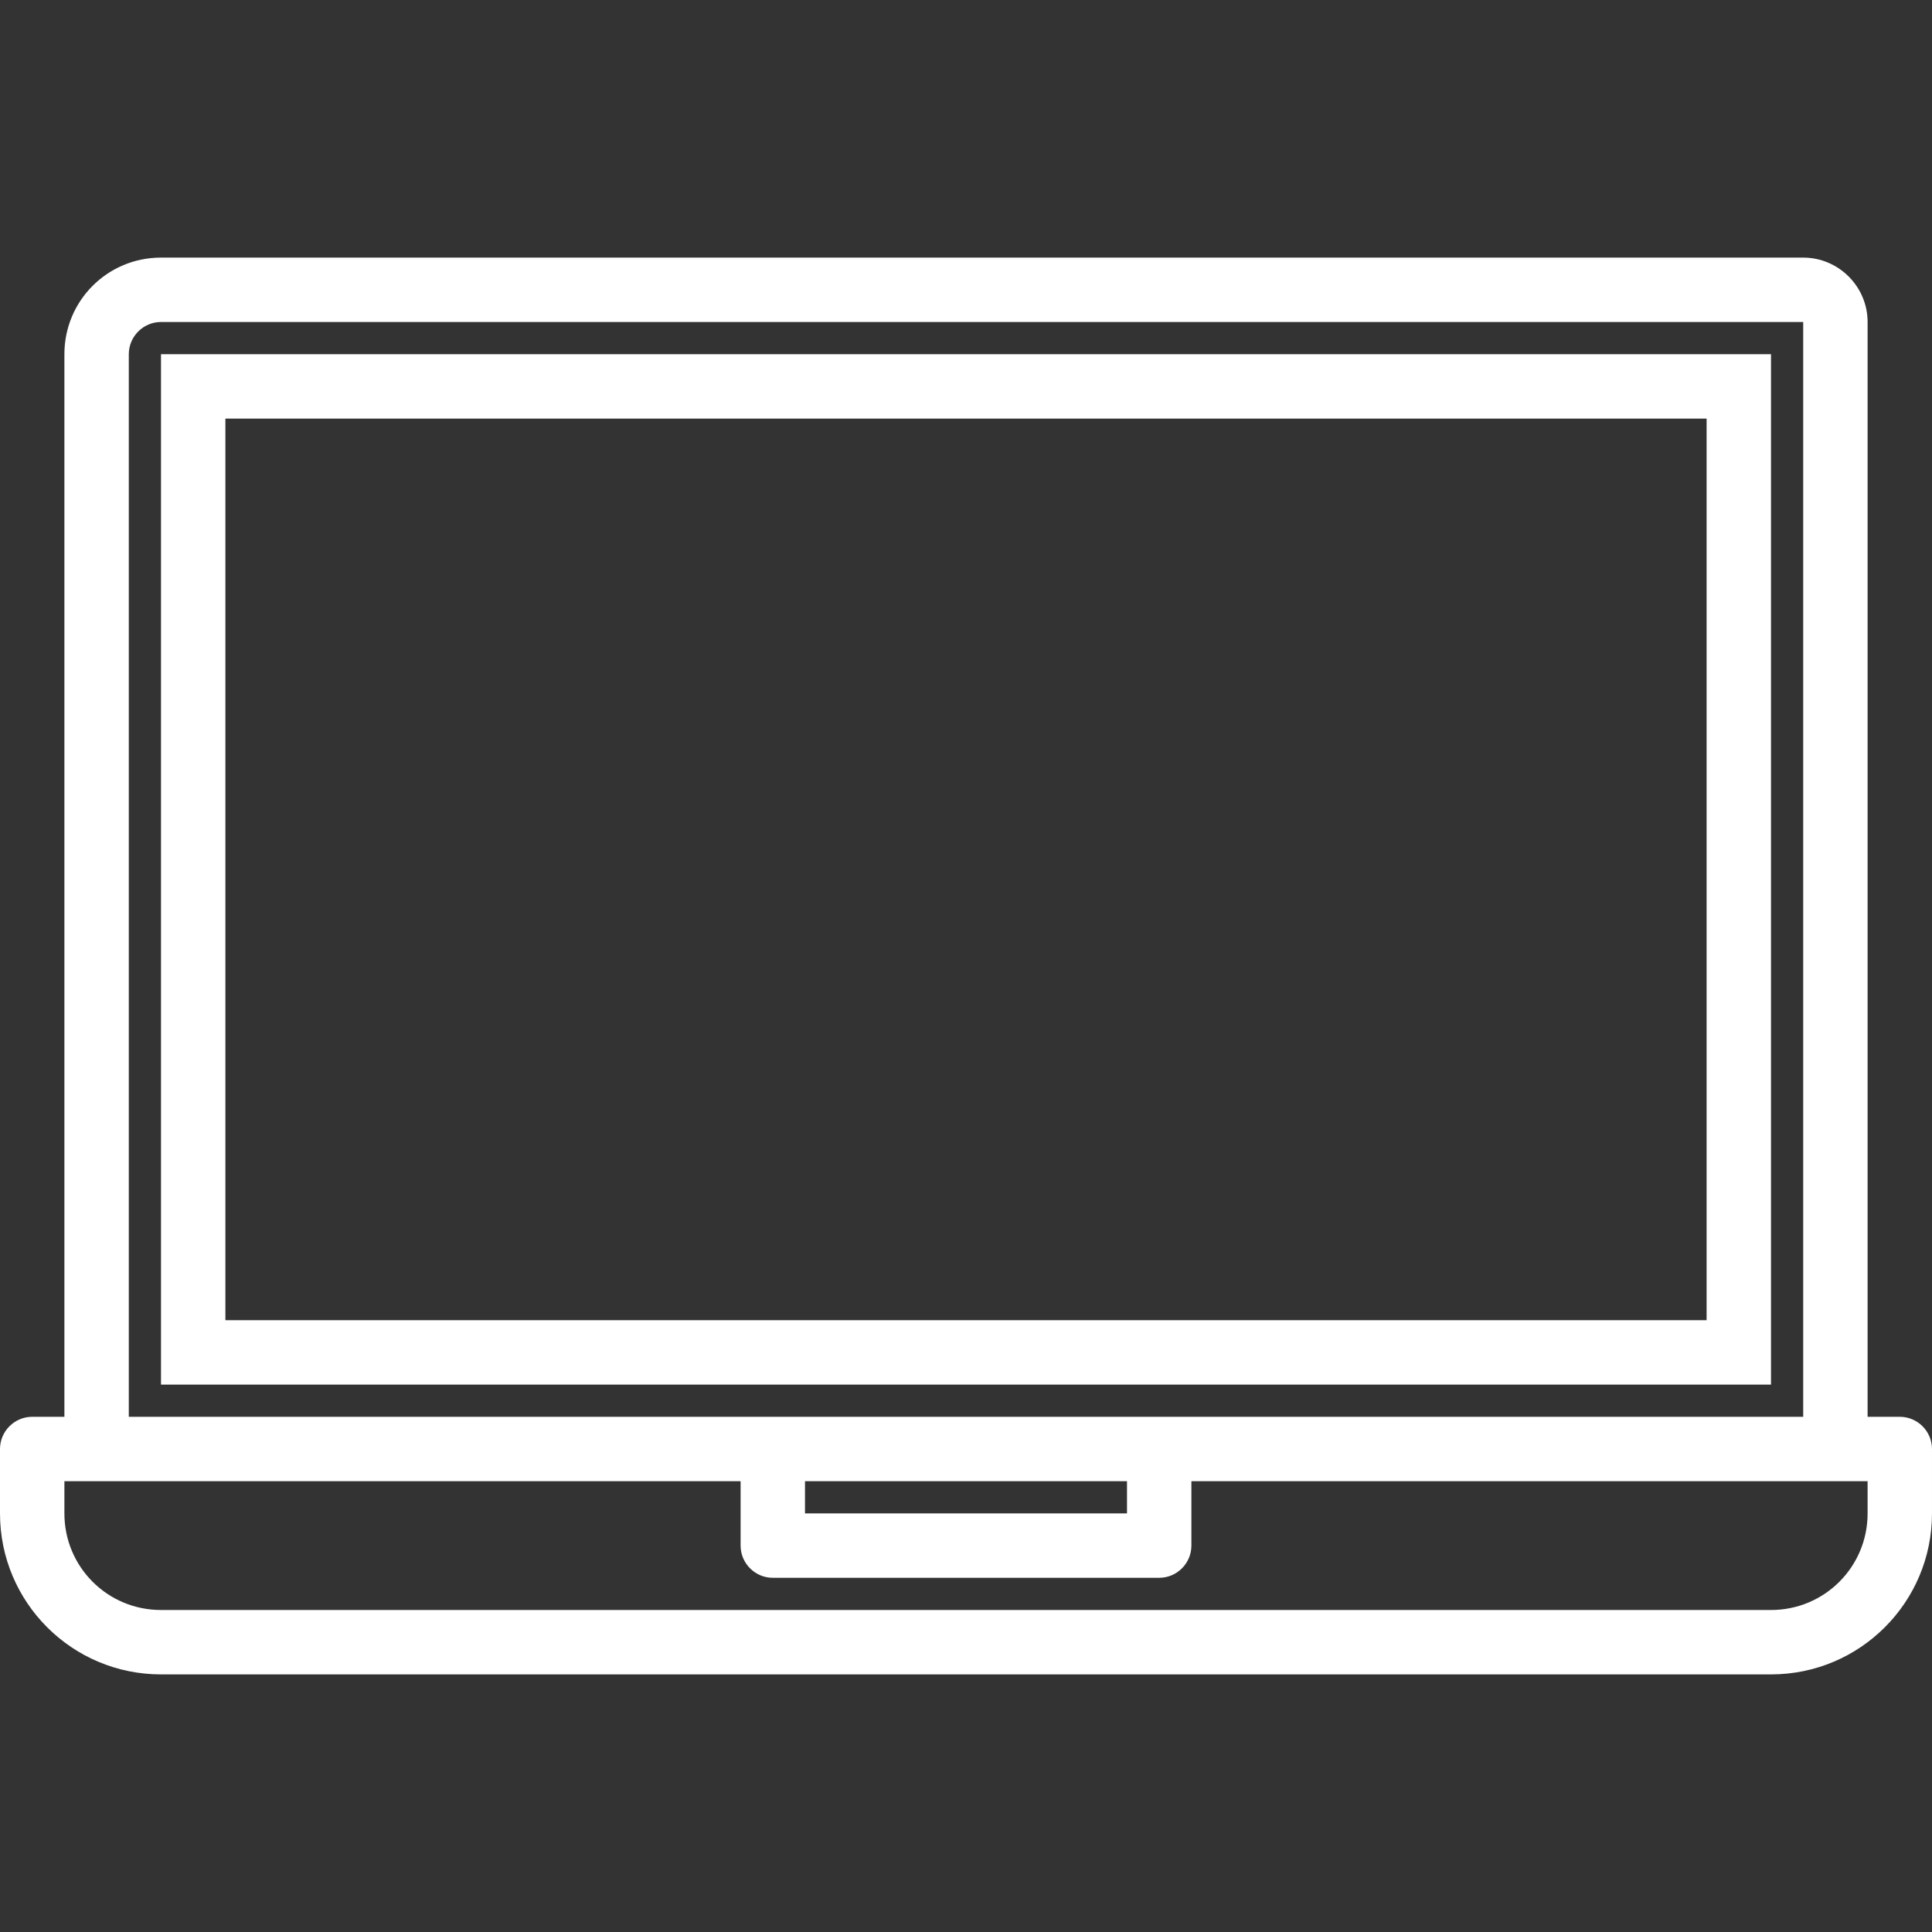<?xml version="1.0" encoding="UTF-8"?> <!-- Generator: Adobe Illustrator 21.0.0, SVG Export Plug-In . SVG Version: 6.00 Build 0) --> <svg xmlns="http://www.w3.org/2000/svg" xmlns:xlink="http://www.w3.org/1999/xlink" id="Capa_1" x="0px" y="0px" viewBox="0 0 480 480" style="enable-background:new 0 0 480 480;" xml:space="preserve"><rect x="0" y="0" width="480" height="480" fill="#333333" stroke="none"/> <style type="text/css"> .st0{fill:#FFFFFF;} </style> <g> <g> <path class="st0" d="M472,352h-8V80c0-8.8-7.2-16-16-16H40c-13.3,0-24,10.7-24,24v264H8c-4.4,0-8,3.6-8,8v16c0,22.1,17.9,40,40,40 h400c22.1,0,40-17.9,40-40v-16C480,355.6,476.4,352,472,352z M32,88c0-4.4,3.6-8,8-8h408v272H32V88z M280,368v8h-80v-8H280z M464,376c0,13.3-10.7,24-24,24H40c-13.3,0-24-10.7-24-24v-8h168v16c0,4.4,3.6,8,8,8h96c4.4,0,8-3.6,8-8v-16h168V376z"></path> </g> </g> <g> <g> <path class="st0" d="M40,88v256h400V88H40z M424,328H56V104h368V328z"></path> </g> </g> </svg> 